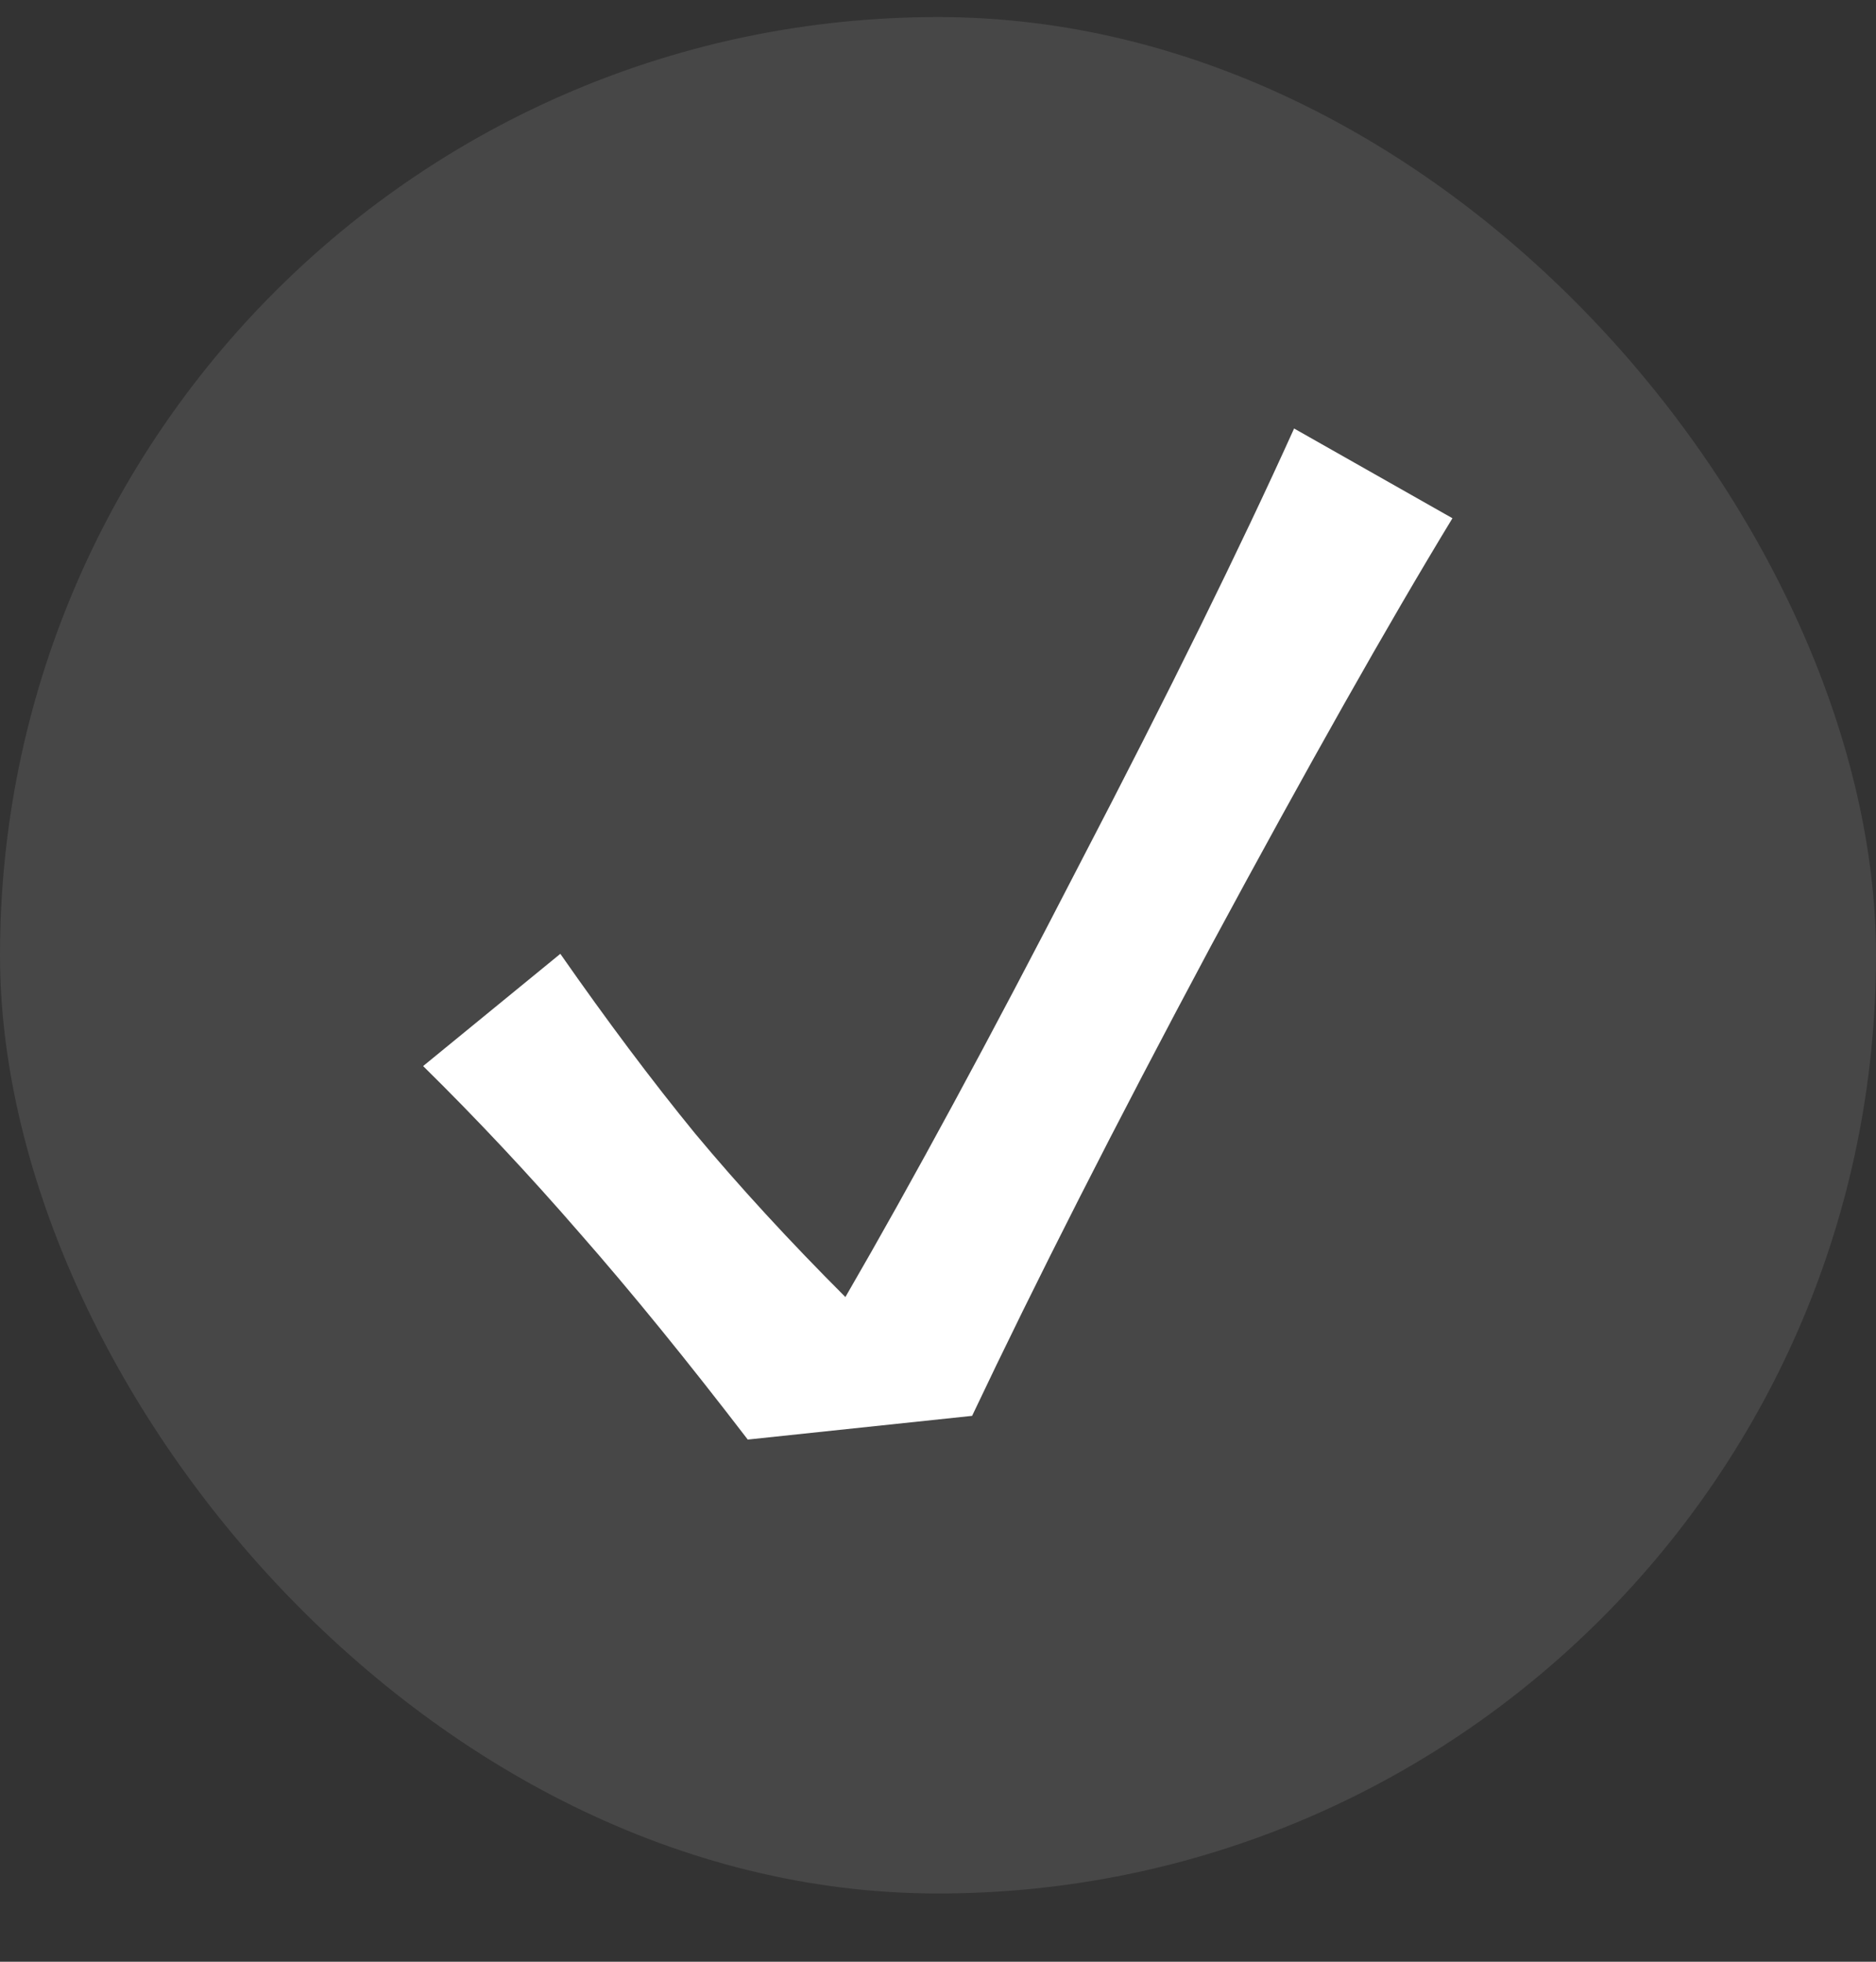 <svg width="22" height="23" viewBox="0 0 22 23" fill="none" xmlns="http://www.w3.org/2000/svg">
<rect x="0" y="0" width="22" height="23" fill="#333333" stroke="none"/>
<rect y="0.2" width="22" height="22" rx="11" fill="white" fill-opacity="0.1"/>
<path d="M8.769 16.878C8.057 15.95 7.402 15.145 6.804 14.464C6.205 13.773 5.591 13.118 4.962 12.499L6.571 11.183C7.118 11.967 7.644 12.669 8.15 13.288C8.666 13.907 9.254 14.547 9.914 15.207C10.698 13.855 11.611 12.169 12.653 10.146C13.706 8.124 14.547 6.417 15.176 5.024L17.033 6.076C16.28 7.314 15.336 8.986 14.201 11.091C13.076 13.195 12.143 15.032 11.4 16.6L8.769 16.878Z" fill="white"/>
</svg>
